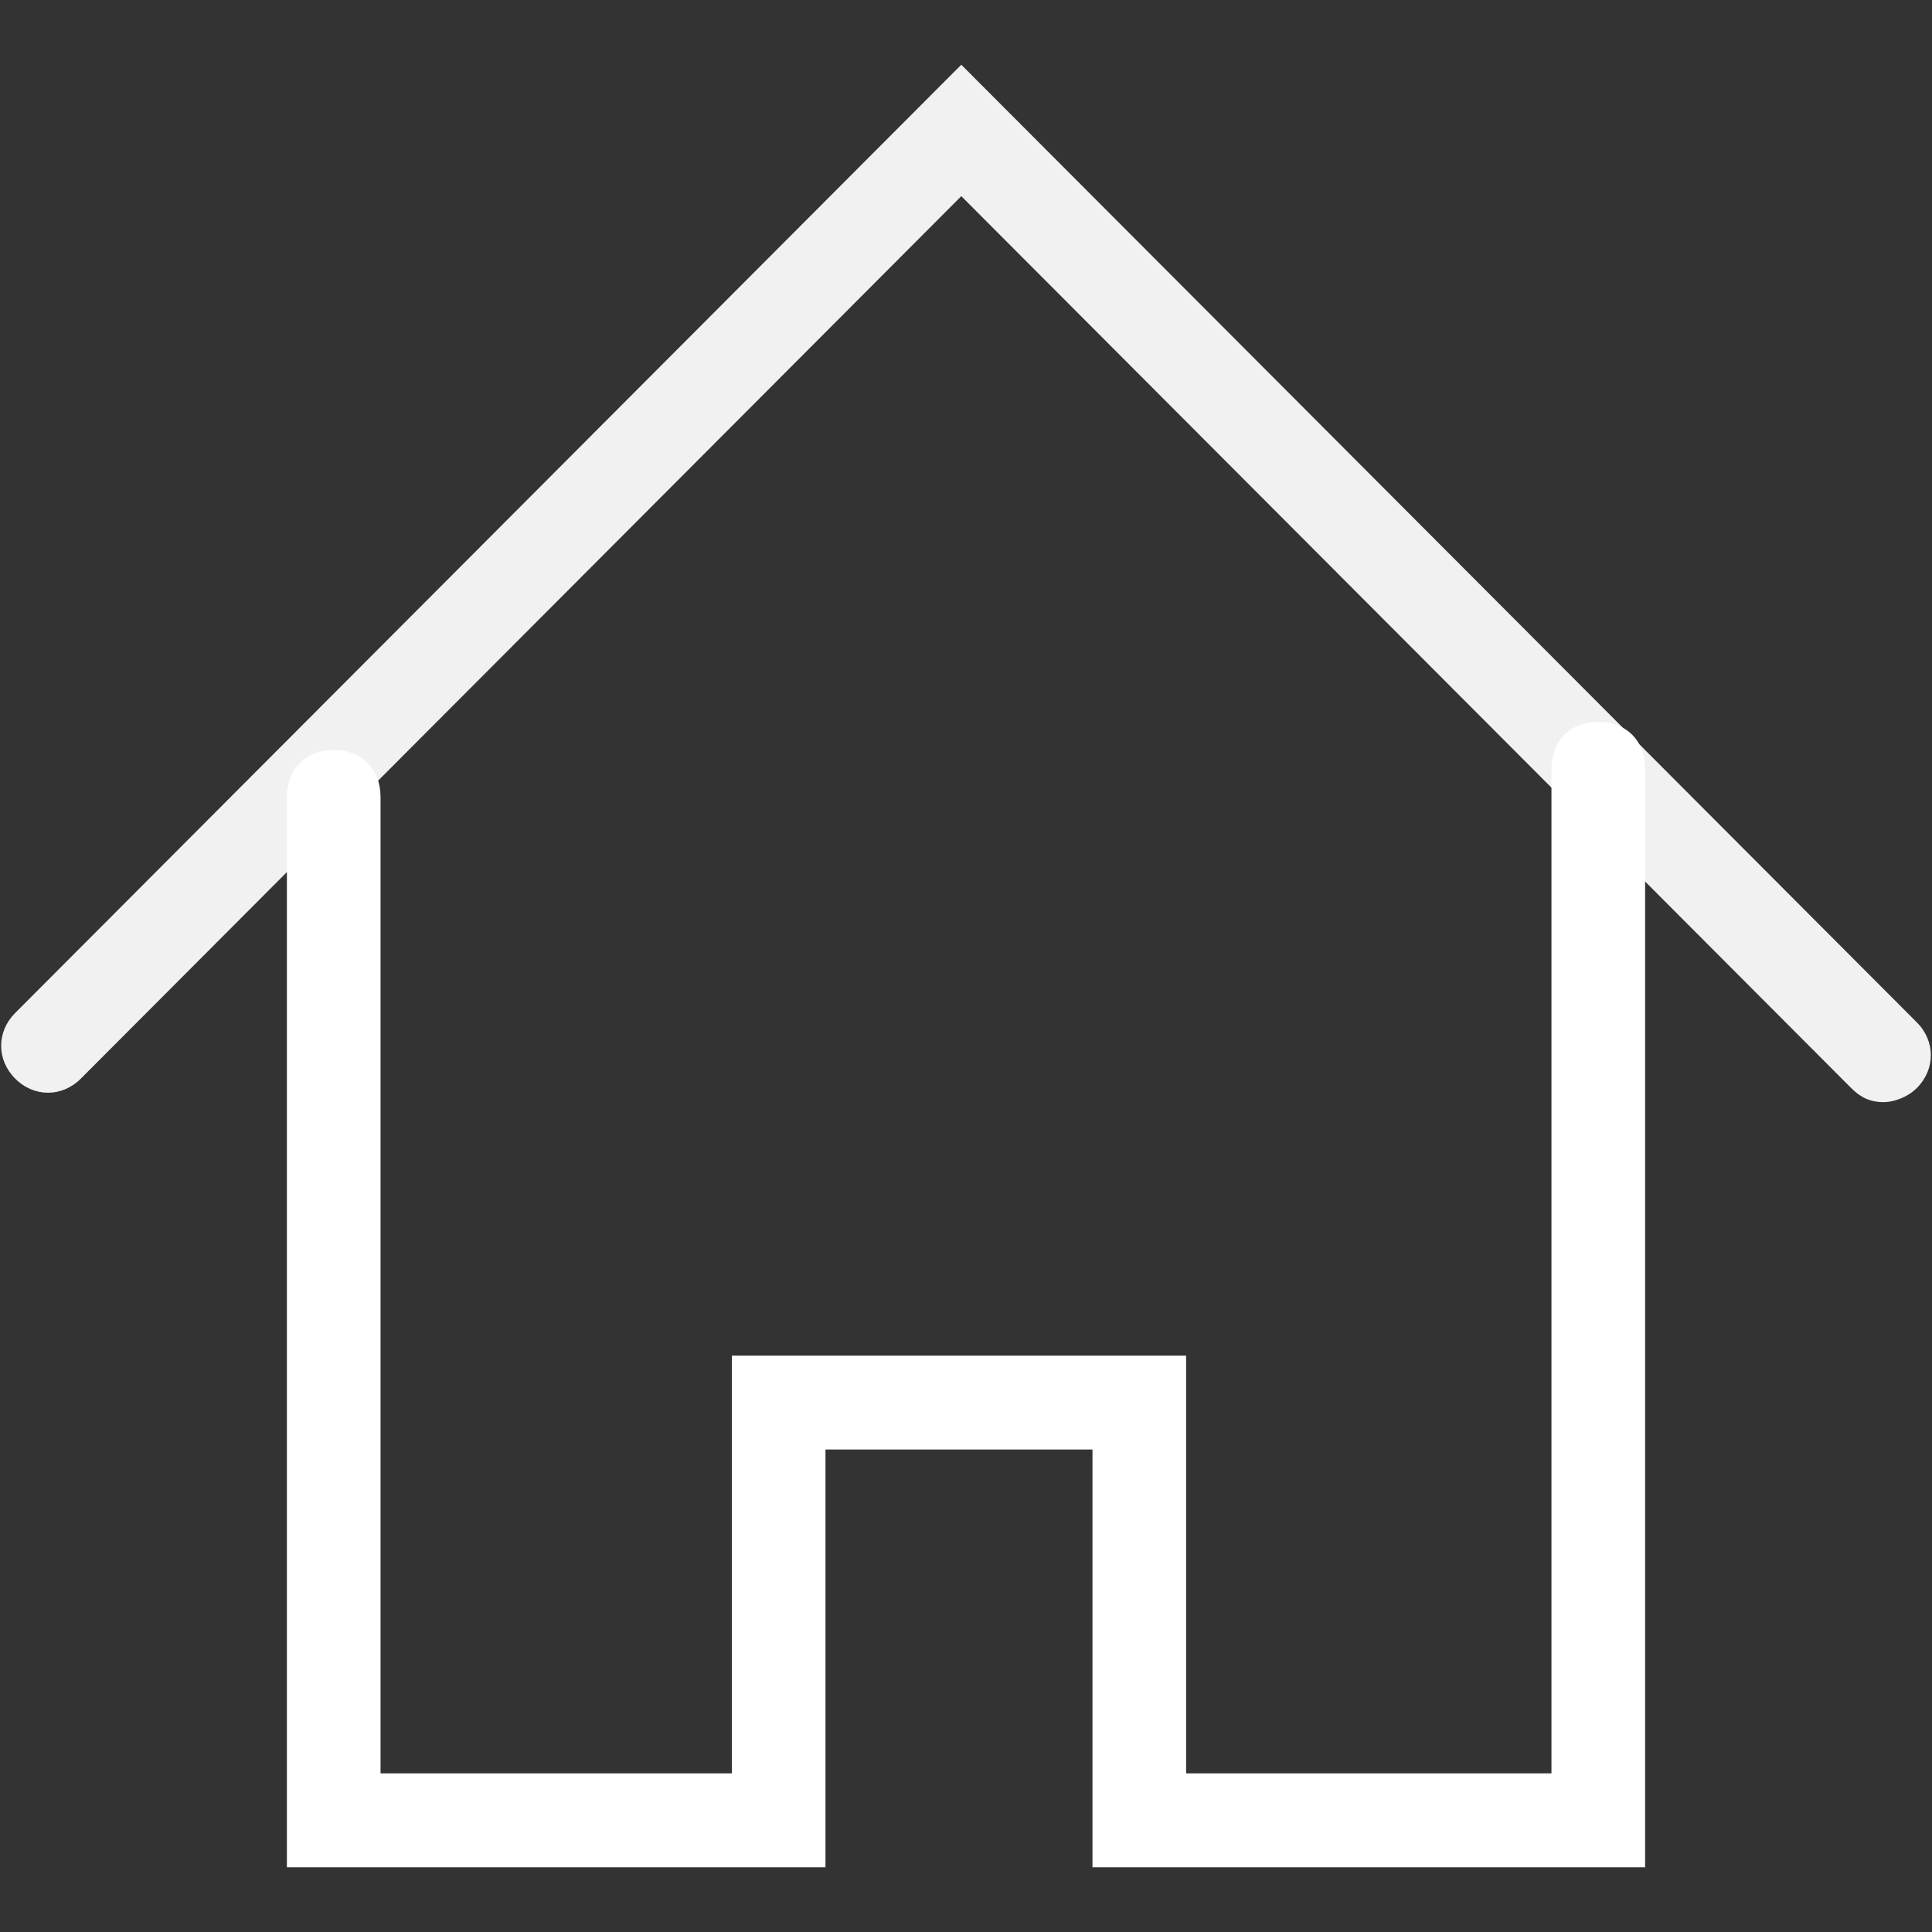 <?xml version="1.0" encoding="UTF-8"?>
<svg width="30px" height="30px" viewBox="0 0 30 30" version="1.1" xmlns="http://www.w3.org/2000/svg" xmlns:xlink="http://www.w3.org/1999/xlink">
    <rect x="0" y="0" width="30" height="30" fill="#333333" stroke="none"/>
    <!-- Generator: Sketch 59.1 (86144) - https://sketch.com -->
    <title>icon_monitor_scene3</title>
    <desc>Created with Sketch.</desc>
    <g id="Page-1" stroke="none" stroke-width="1" fill="none" fill-rule="evenodd">
        <g id="产品与服务详情_智慧监测系统" transform="translate(-1098, -2084)">
            <g id="weibiaoti-" transform="translate(1098, 2084)">
                <path d="M29.255,17.114 C29.036,17.114 28.891,17.041 28.745,16.895 L14.927,3.046 L1.255,16.749 C0.964,17.041 0.527,17.041 0.236,16.749 C-0.055,16.458 -0.055,16.02 0.236,15.729 L14.927,1.005 L29.764,15.875 C30.055,16.166 30.055,16.604 29.764,16.895 C29.618,17.041 29.4,17.114 29.255,17.114 Z" id="Path" fill="#F2F1F2"></path>
                <path d="M25.545,28.995 L16.964,28.995 L16.964,22.508 L12.818,22.508 L12.818,28.995 L4.455,28.995 L4.455,12.376 C4.455,11.939 4.745,11.647 5.182,11.647 C5.618,11.647 5.909,11.939 5.909,12.376 L5.909,27.537 L11.364,27.537 L11.364,21.05 L18.418,21.05 L18.418,27.537 L24.091,27.537 L24.091,11.939 C24.091,11.501 24.382,11.21 24.818,11.21 C25.255,11.21 25.545,11.501 25.545,11.939 L25.545,28.995 Z" id="Path" fill="#FFFFFF"></path>
            </g>
        </g>
    </g>
</svg>